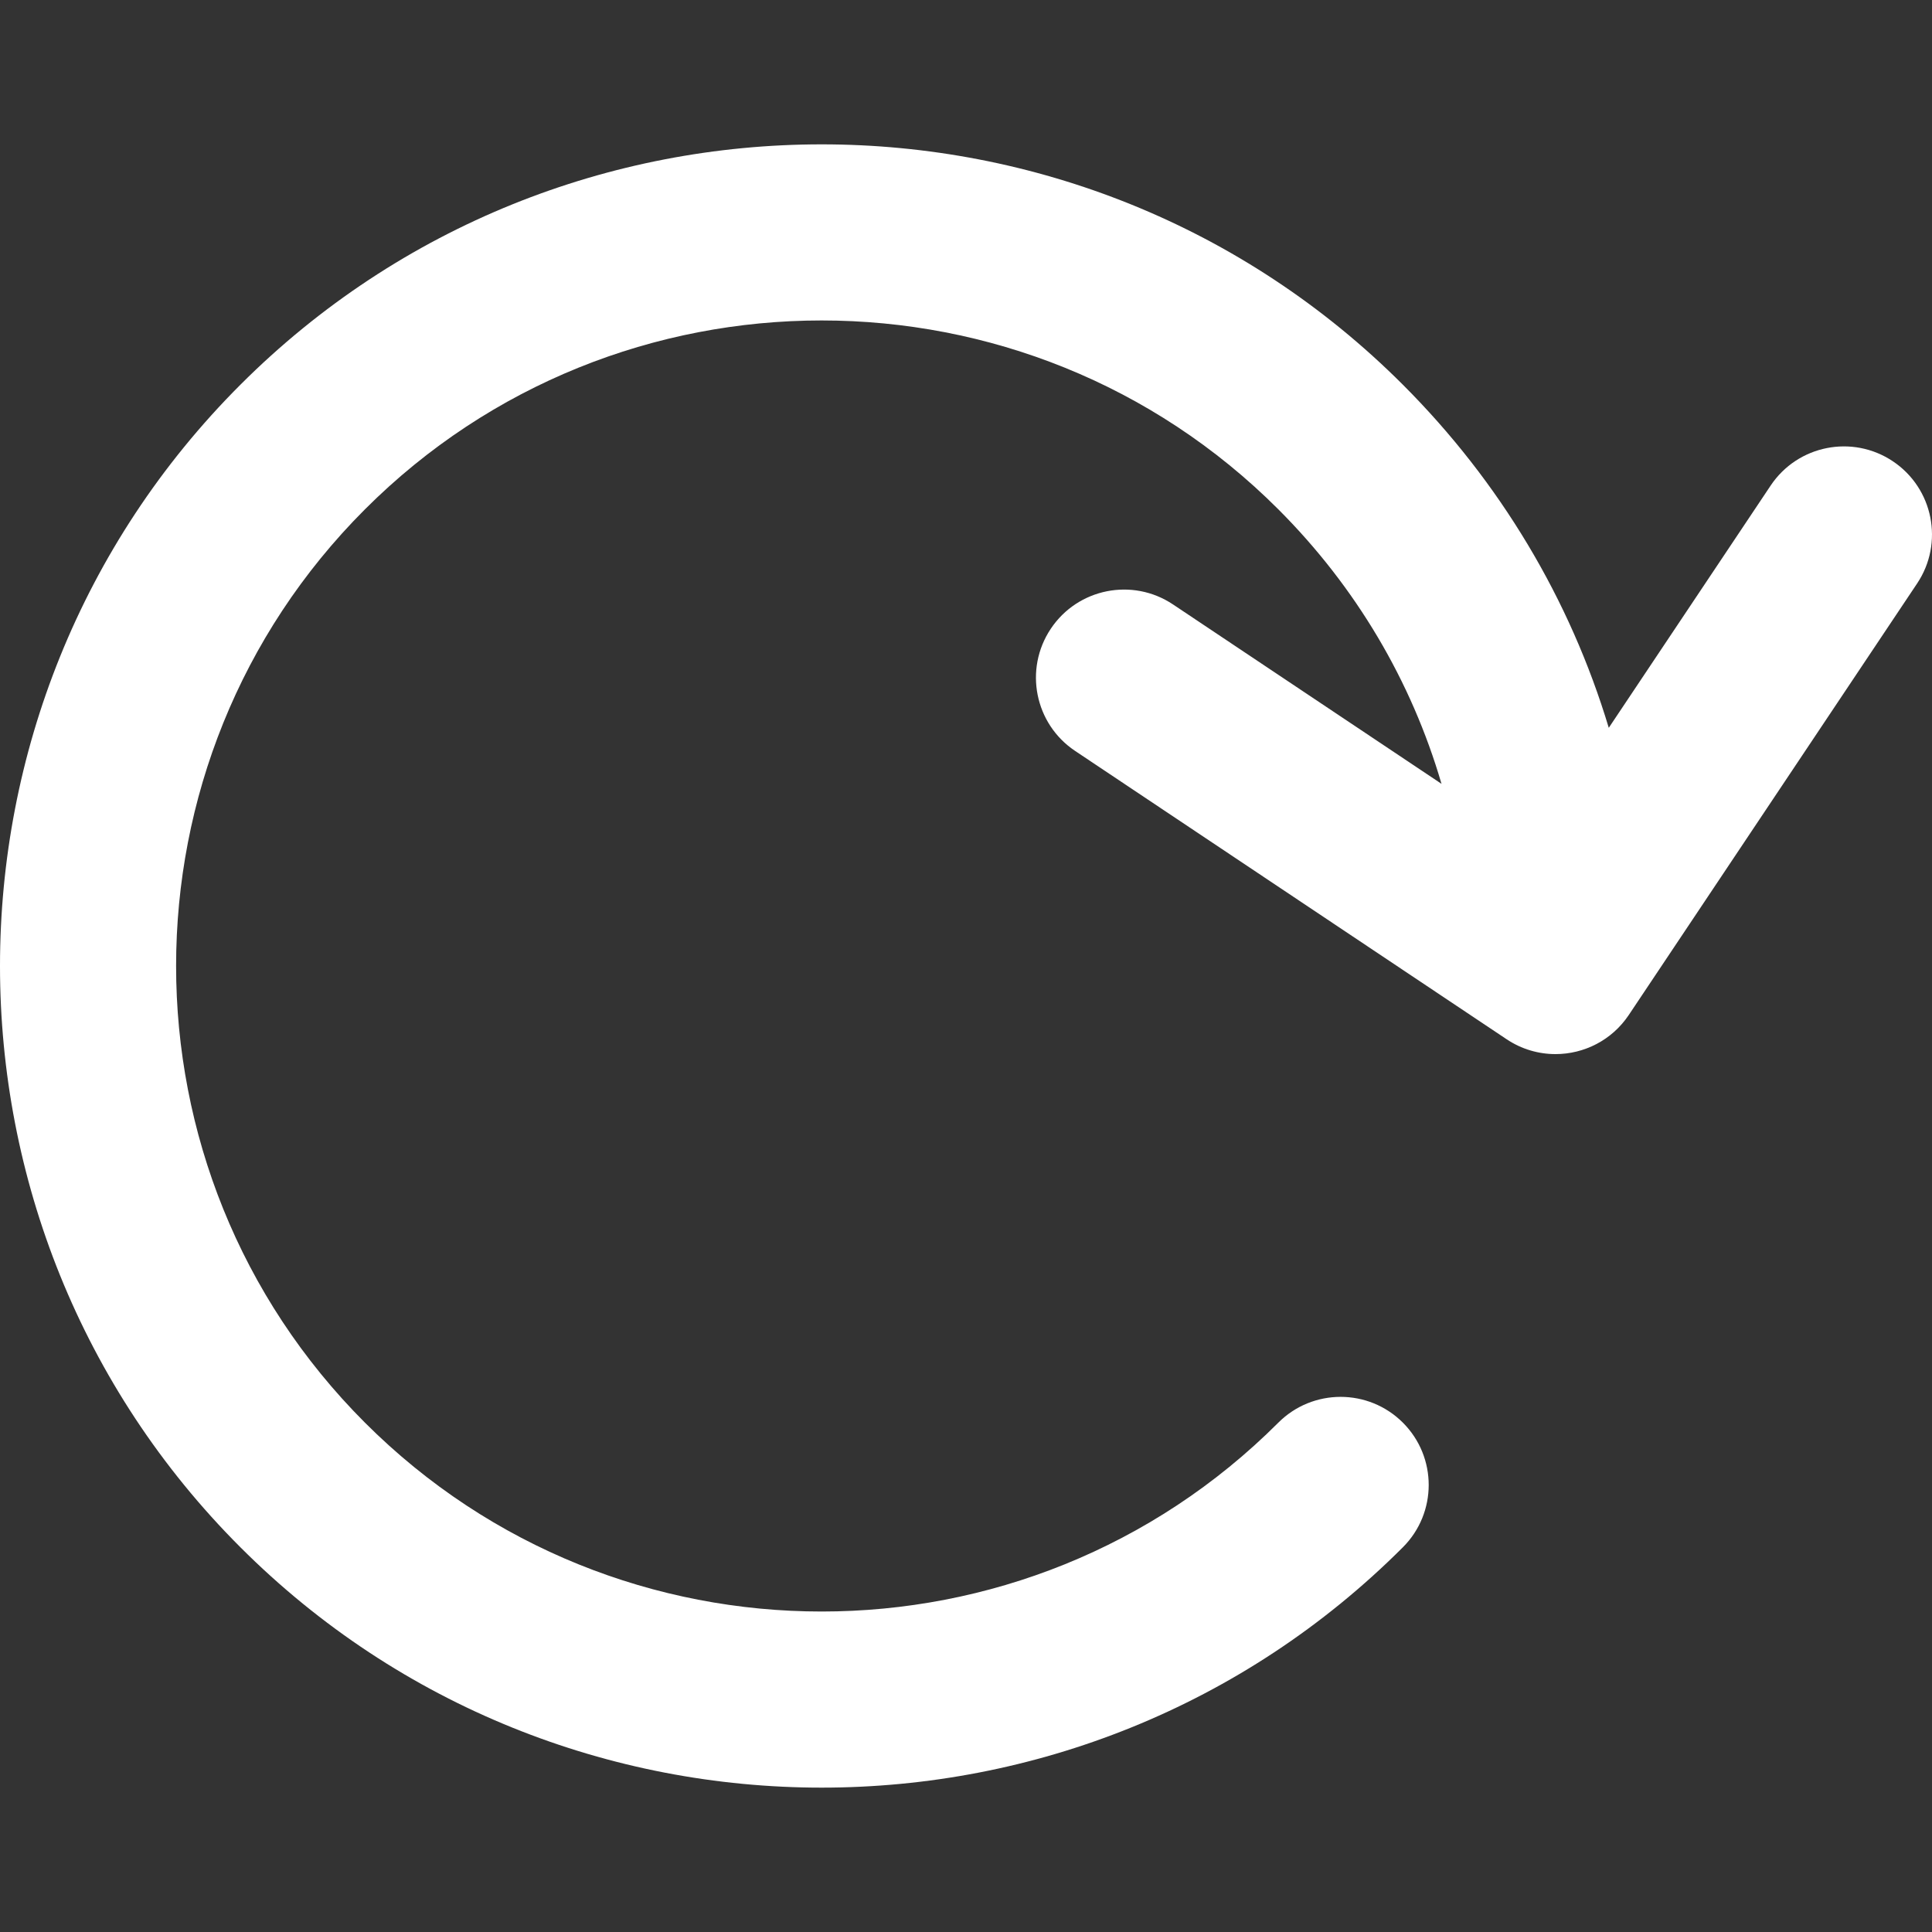 <?xml version="1.0" encoding="UTF-8" standalone="no"?>
<!-- icon666.com - MILLIONS vector ICONS FREE -->

<svg
   version="1.1"
   id="Capa_1"
   x="0px"
   y="0px"
   viewBox="0 0 328.967 328.967"
   style="enable-background:new 0 0 328.967 328.967;"
   xml:space="preserve"
   sodipodi:docname="reload.svg"
   inkscape:version="1.1.2 (0a00cf5339, 2022-02-04)"
   xmlns:inkscape="http://www.inkscape.org/namespaces/inkscape"
   xmlns:sodipodi="http://sodipodi.sourceforge.net/DTD/sodipodi-0.dtd"
   xmlns="http://www.w3.org/2000/svg"
   xmlns:svg="http://www.w3.org/2000/svg"><rect x="0" y="0" width="328.967" height="328.967" fill="#333333" stroke="none"/><defs
     id="defs7" /><sodipodi:namedview
     id="namedview5"
     pagecolor="#ffffff"
     bordercolor="#666666"
     borderopacity="1.0"
     inkscape:pageshadow="2"
     inkscape:pageopacity="0.0"
     inkscape:pagecheckerboard="true"
     showgrid="false"
     inkscape:zoom="0.89203266"
     inkscape:cx="53.809689"
     inkscape:cy="295.95329"
     inkscape:window-width="1920"
     inkscape:window-height="1008"
     inkscape:window-x="0"
     inkscape:window-y="0"
     inkscape:window-maximized="1"
     inkscape:current-layer="Capa_1" /><path
     d="M322.299,78.54c-6.887-4.602-16.203-2.75-20.805,4.138l-27.563,41.249c-6.577-21.834-18.48-41.84-35.055-58.416 c-54.573-54.574-143.372-54.574-197.946,0c-54.573,54.574-54.573,143.371,0,197.944c27.287,27.286,63.13,40.93,98.973,40.93 c35.843,0,71.686-13.644,98.973-40.93c5.858-5.858,5.858-15.355,0-21.213c-5.858-5.858-15.355-5.857-21.213-0.001 c-42.877,42.877-112.643,42.877-155.52,0.001c-42.876-42.877-42.876-112.642,0-155.518c42.878-42.877,112.644-42.876,155.52-0.001 c13.235,13.237,22.675,29.259,27.787,46.743l-45.72-30.548c-6.888-4.601-16.203-2.749-20.806,4.139 c-4.603,6.888-2.75,16.203,4.139,20.806l73.475,49.093c2.56,1.71,5.456,2.529,8.32,2.529c4.841,0,9.594-2.34,12.486-6.668 l49.094-73.472C331.04,92.458,329.187,83.143,322.299,78.54z"
     id="path2"
     style="fill:#ffffff;fill-opacity:1" /></svg>
